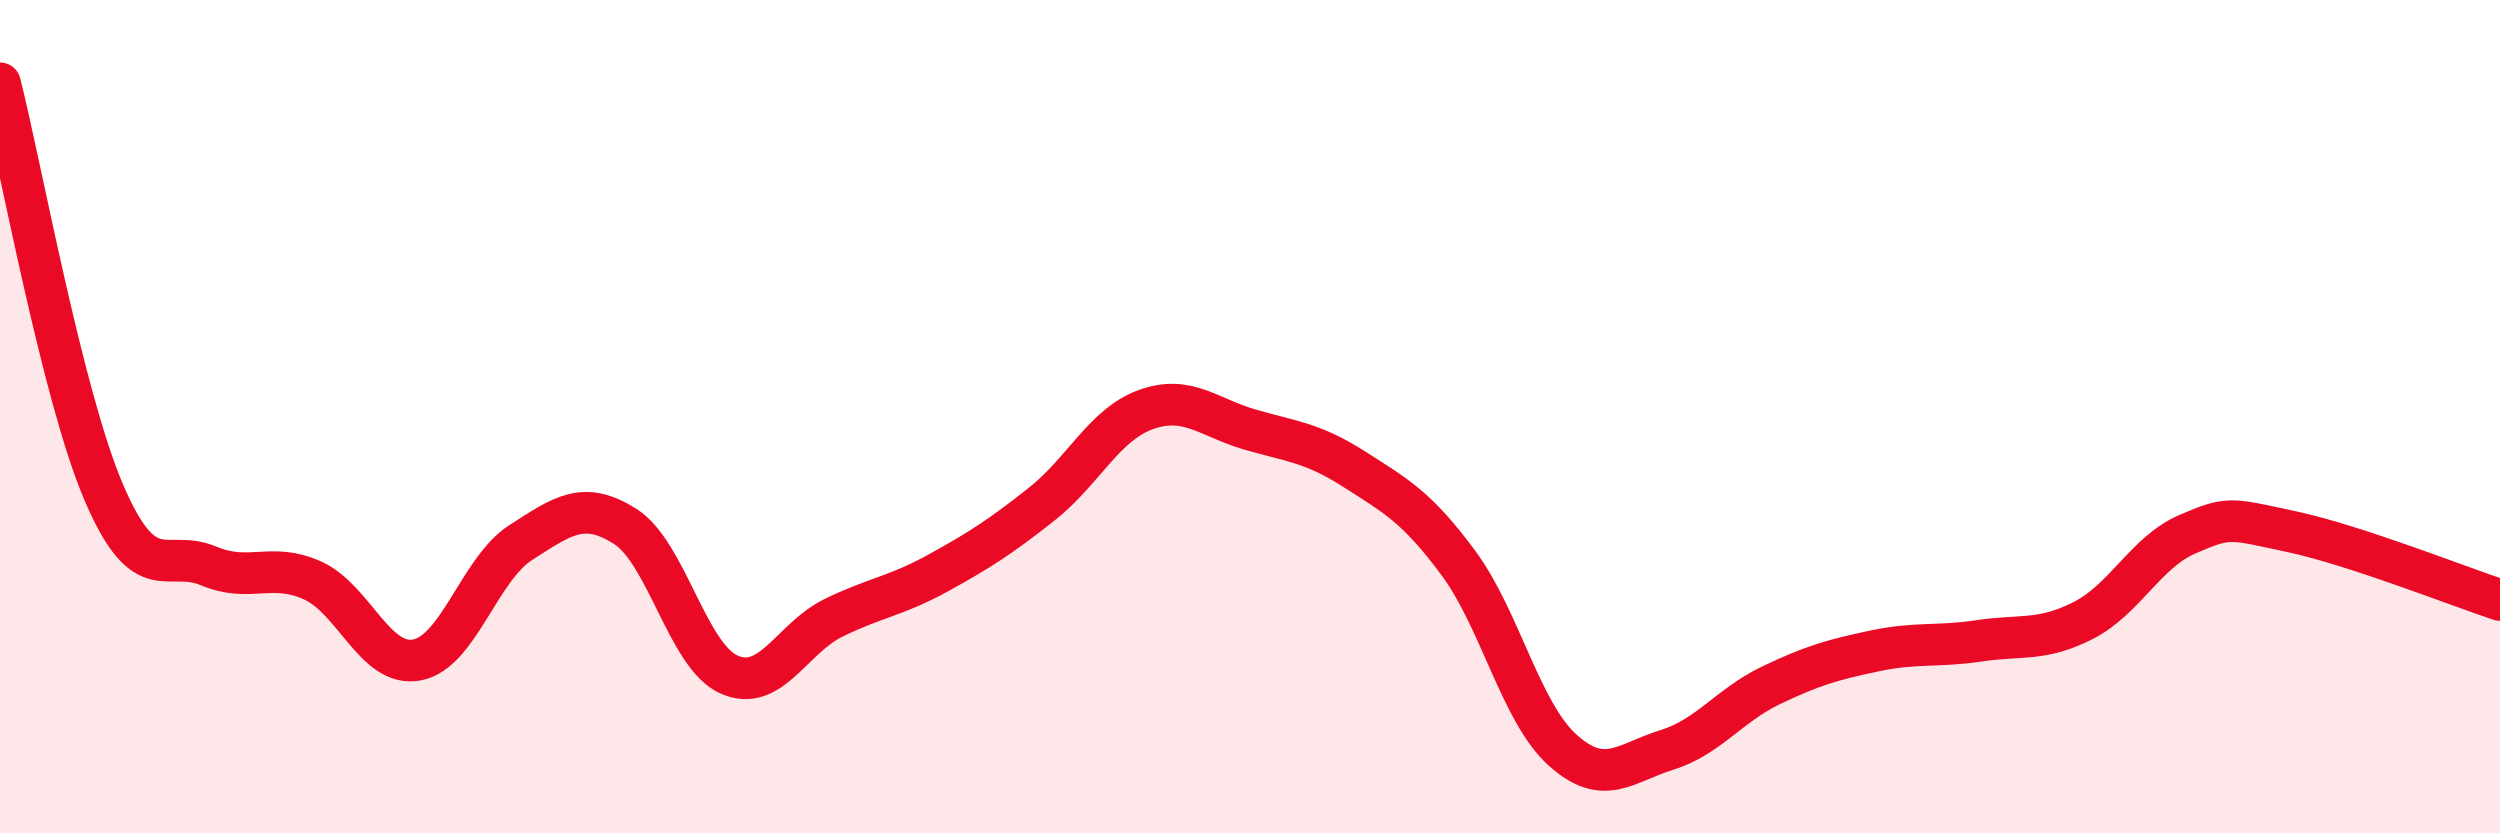 
    <svg width="60" height="20" viewBox="0 0 60 20" xmlns="http://www.w3.org/2000/svg">
      <path
        d="M 0,2 C 0.5,3.97 1.5,9.52 2.5,11.84 C 3.5,14.16 4,13.16 5,13.58 C 6,14 6.5,13.48 7.5,13.93 C 8.5,14.38 9,16.02 10,15.84 C 11,15.66 11.5,13.66 12.5,13.02 C 13.5,12.38 14,12 15,12.63 C 16,13.26 16.5,15.75 17.5,16.19 C 18.5,16.63 19,15.32 20,14.83 C 21,14.34 21.5,14.31 22.5,13.76 C 23.5,13.21 24,12.89 25,12.1 C 26,11.31 26.5,10.19 27.5,9.83 C 28.5,9.47 29,10.02 30,10.31 C 31,10.6 31.5,10.62 32.5,11.26 C 33.5,11.9 34,12.16 35,13.51 C 36,14.86 36.5,17.1 37.5,18 C 38.5,18.9 39,18.31 40,18 C 41,17.69 41.5,16.93 42.5,16.45 C 43.5,15.97 44,15.83 45,15.62 C 46,15.41 46.5,15.53 47.5,15.38 C 48.5,15.23 49,15.4 50,14.89 C 51,14.38 51.5,13.25 52.5,12.82 C 53.5,12.39 53.5,12.44 55,12.76 C 56.5,13.08 59,14.07 60,14.4L60 20L0 20Z"
        fill="#EB0A25"
        opacity="0.1"
        stroke-linecap="round"
        stroke-linejoin="round"
      />
      <path
        d="M 0,2 C 0.5,3.97 1.5,9.52 2.5,11.84 C 3.5,14.16 4,13.16 5,13.58 C 6,14 6.5,13.48 7.5,13.93 C 8.5,14.38 9,16.02 10,15.84 C 11,15.66 11.5,13.66 12.5,13.02 C 13.5,12.38 14,12 15,12.63 C 16,13.26 16.5,15.75 17.5,16.19 C 18.5,16.63 19,15.32 20,14.83 C 21,14.34 21.5,14.31 22.5,13.76 C 23.5,13.21 24,12.89 25,12.1 C 26,11.31 26.5,10.19 27.5,9.83 C 28.5,9.47 29,10.02 30,10.31 C 31,10.6 31.5,10.62 32.5,11.26 C 33.5,11.9 34,12.16 35,13.51 C 36,14.86 36.5,17.1 37.5,18 C 38.5,18.9 39,18.31 40,18 C 41,17.69 41.5,16.93 42.5,16.45 C 43.5,15.97 44,15.83 45,15.62 C 46,15.41 46.5,15.53 47.5,15.38 C 48.5,15.23 49,15.4 50,14.89 C 51,14.38 51.5,13.25 52.5,12.82 C 53.5,12.39 53.5,12.44 55,12.76 C 56.5,13.08 59,14.07 60,14.4"
        stroke="#EB0A25"
        stroke-width="1"
        fill="none"
        stroke-linecap="round"
        stroke-linejoin="round"
      />
    </svg>
  